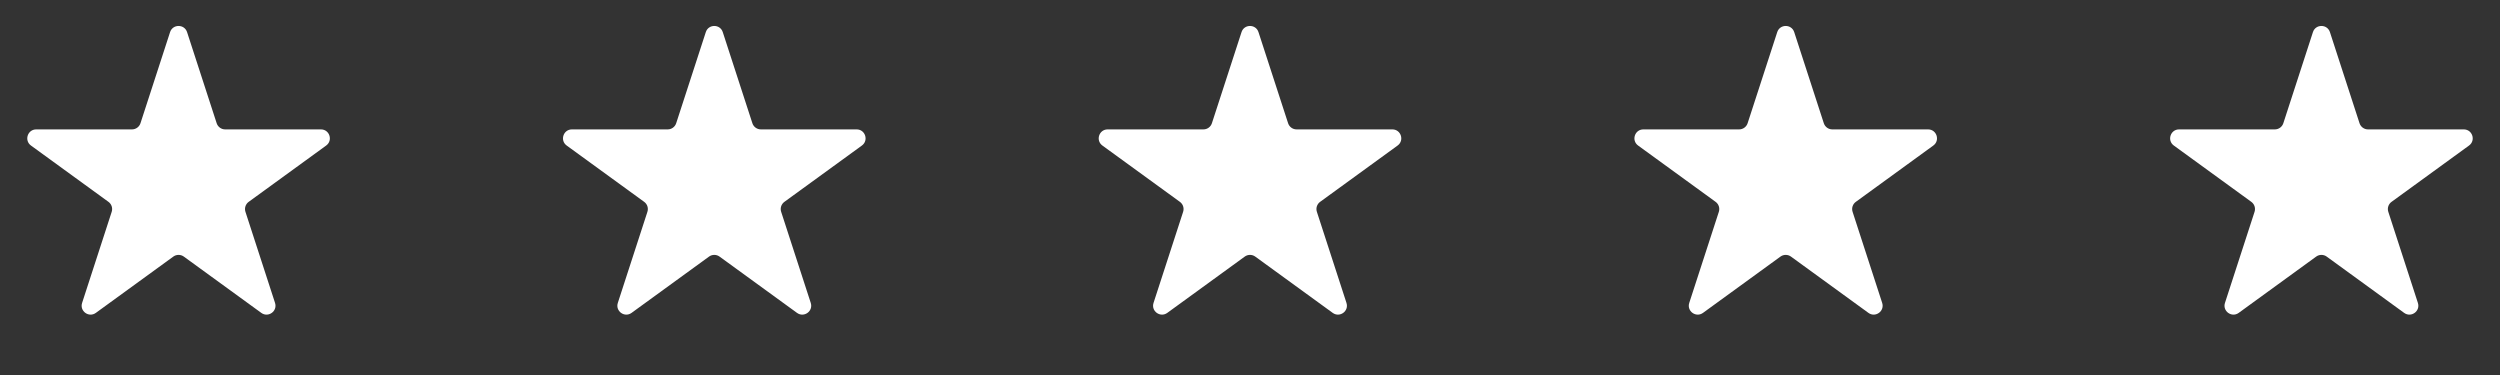 <svg xmlns="http://www.w3.org/2000/svg" width="140" height="21" viewBox="0 0 140 21" fill="none"><rect x="0" y="0" width="140" height="21" fill="#333333" stroke="none"/><path d="M9.524 1.799C9.674 1.339 10.326 1.339 10.476 1.799L12.133 6.9C12.2 7.106 12.392 7.246 12.608 7.246H17.972C18.456 7.246 18.657 7.866 18.266 8.15L13.927 11.303C13.751 11.43 13.678 11.656 13.745 11.862L15.402 16.963C15.552 17.423 15.025 17.806 14.633 17.522L10.294 14.369C10.119 14.242 9.881 14.242 9.706 14.369L5.367 17.522C4.975 17.806 4.448 17.423 4.598 16.963L6.255 11.862C6.322 11.656 6.249 11.43 6.073 11.303L1.734 8.15C1.343 7.866 1.544 7.246 2.028 7.246H7.392C7.608 7.246 7.8 7.106 7.867 6.9L9.524 1.799Z" fill="white"></path><path d="M39.525 1.799C39.674 1.339 40.326 1.339 40.475 1.799L42.133 6.9C42.2 7.106 42.392 7.246 42.608 7.246H47.972C48.456 7.246 48.657 7.866 48.266 8.15L43.927 11.303C43.751 11.43 43.678 11.656 43.745 11.862L45.402 16.963C45.552 17.423 45.025 17.806 44.633 17.522L40.294 14.369C40.119 14.242 39.881 14.242 39.706 14.369L35.367 17.522C34.975 17.806 34.448 17.423 34.598 16.963L36.255 11.862C36.322 11.656 36.249 11.43 36.073 11.303L31.734 8.15C31.343 7.866 31.544 7.246 32.028 7.246H37.392C37.608 7.246 37.8 7.106 37.867 6.9L39.525 1.799Z" fill="white"></path><path d="M69.525 1.799C69.674 1.339 70.326 1.339 70.475 1.799L72.133 6.9C72.2 7.106 72.392 7.246 72.608 7.246H77.972C78.456 7.246 78.657 7.866 78.266 8.15L73.927 11.303C73.751 11.43 73.678 11.656 73.745 11.862L75.402 16.963C75.552 17.423 75.025 17.806 74.633 17.522L70.294 14.369C70.119 14.242 69.881 14.242 69.706 14.369L65.367 17.522C64.975 17.806 64.448 17.423 64.598 16.963L66.255 11.862C66.322 11.656 66.249 11.43 66.073 11.303L61.734 8.15C61.343 7.866 61.544 7.246 62.028 7.246H67.392C67.608 7.246 67.8 7.106 67.867 6.9L69.525 1.799Z" fill="white"></path><path d="M99.525 1.799C99.674 1.339 100.326 1.339 100.476 1.799L102.133 6.9C102.2 7.106 102.392 7.246 102.608 7.246H107.972C108.456 7.246 108.657 7.866 108.266 8.15L103.927 11.303C103.751 11.43 103.678 11.656 103.745 11.862L105.402 16.963C105.552 17.423 105.025 17.806 104.633 17.522L100.294 14.369C100.119 14.242 99.881 14.242 99.706 14.369L95.367 17.522C94.975 17.806 94.448 17.423 94.598 16.963L96.255 11.862C96.322 11.656 96.249 11.43 96.073 11.303L91.734 8.15C91.343 7.866 91.544 7.246 92.028 7.246H97.392C97.608 7.246 97.8 7.106 97.867 6.9L99.525 1.799Z" fill="white"></path><path d="M129.524 1.799C129.674 1.339 130.326 1.339 130.476 1.799L132.133 6.9C132.2 7.106 132.392 7.246 132.608 7.246H137.972C138.456 7.246 138.657 7.866 138.266 8.15L133.927 11.303C133.751 11.43 133.678 11.656 133.745 11.862L135.402 16.963C135.552 17.423 135.025 17.806 134.633 17.522L130.294 14.369C130.119 14.242 129.881 14.242 129.706 14.369L125.367 17.522C124.975 17.806 124.448 17.423 124.598 16.963L126.255 11.862C126.322 11.656 126.249 11.43 126.073 11.303L121.734 8.15C121.343 7.866 121.544 7.246 122.028 7.246H127.392C127.608 7.246 127.8 7.106 127.867 6.9L129.524 1.799Z" fill="white"></path></svg>